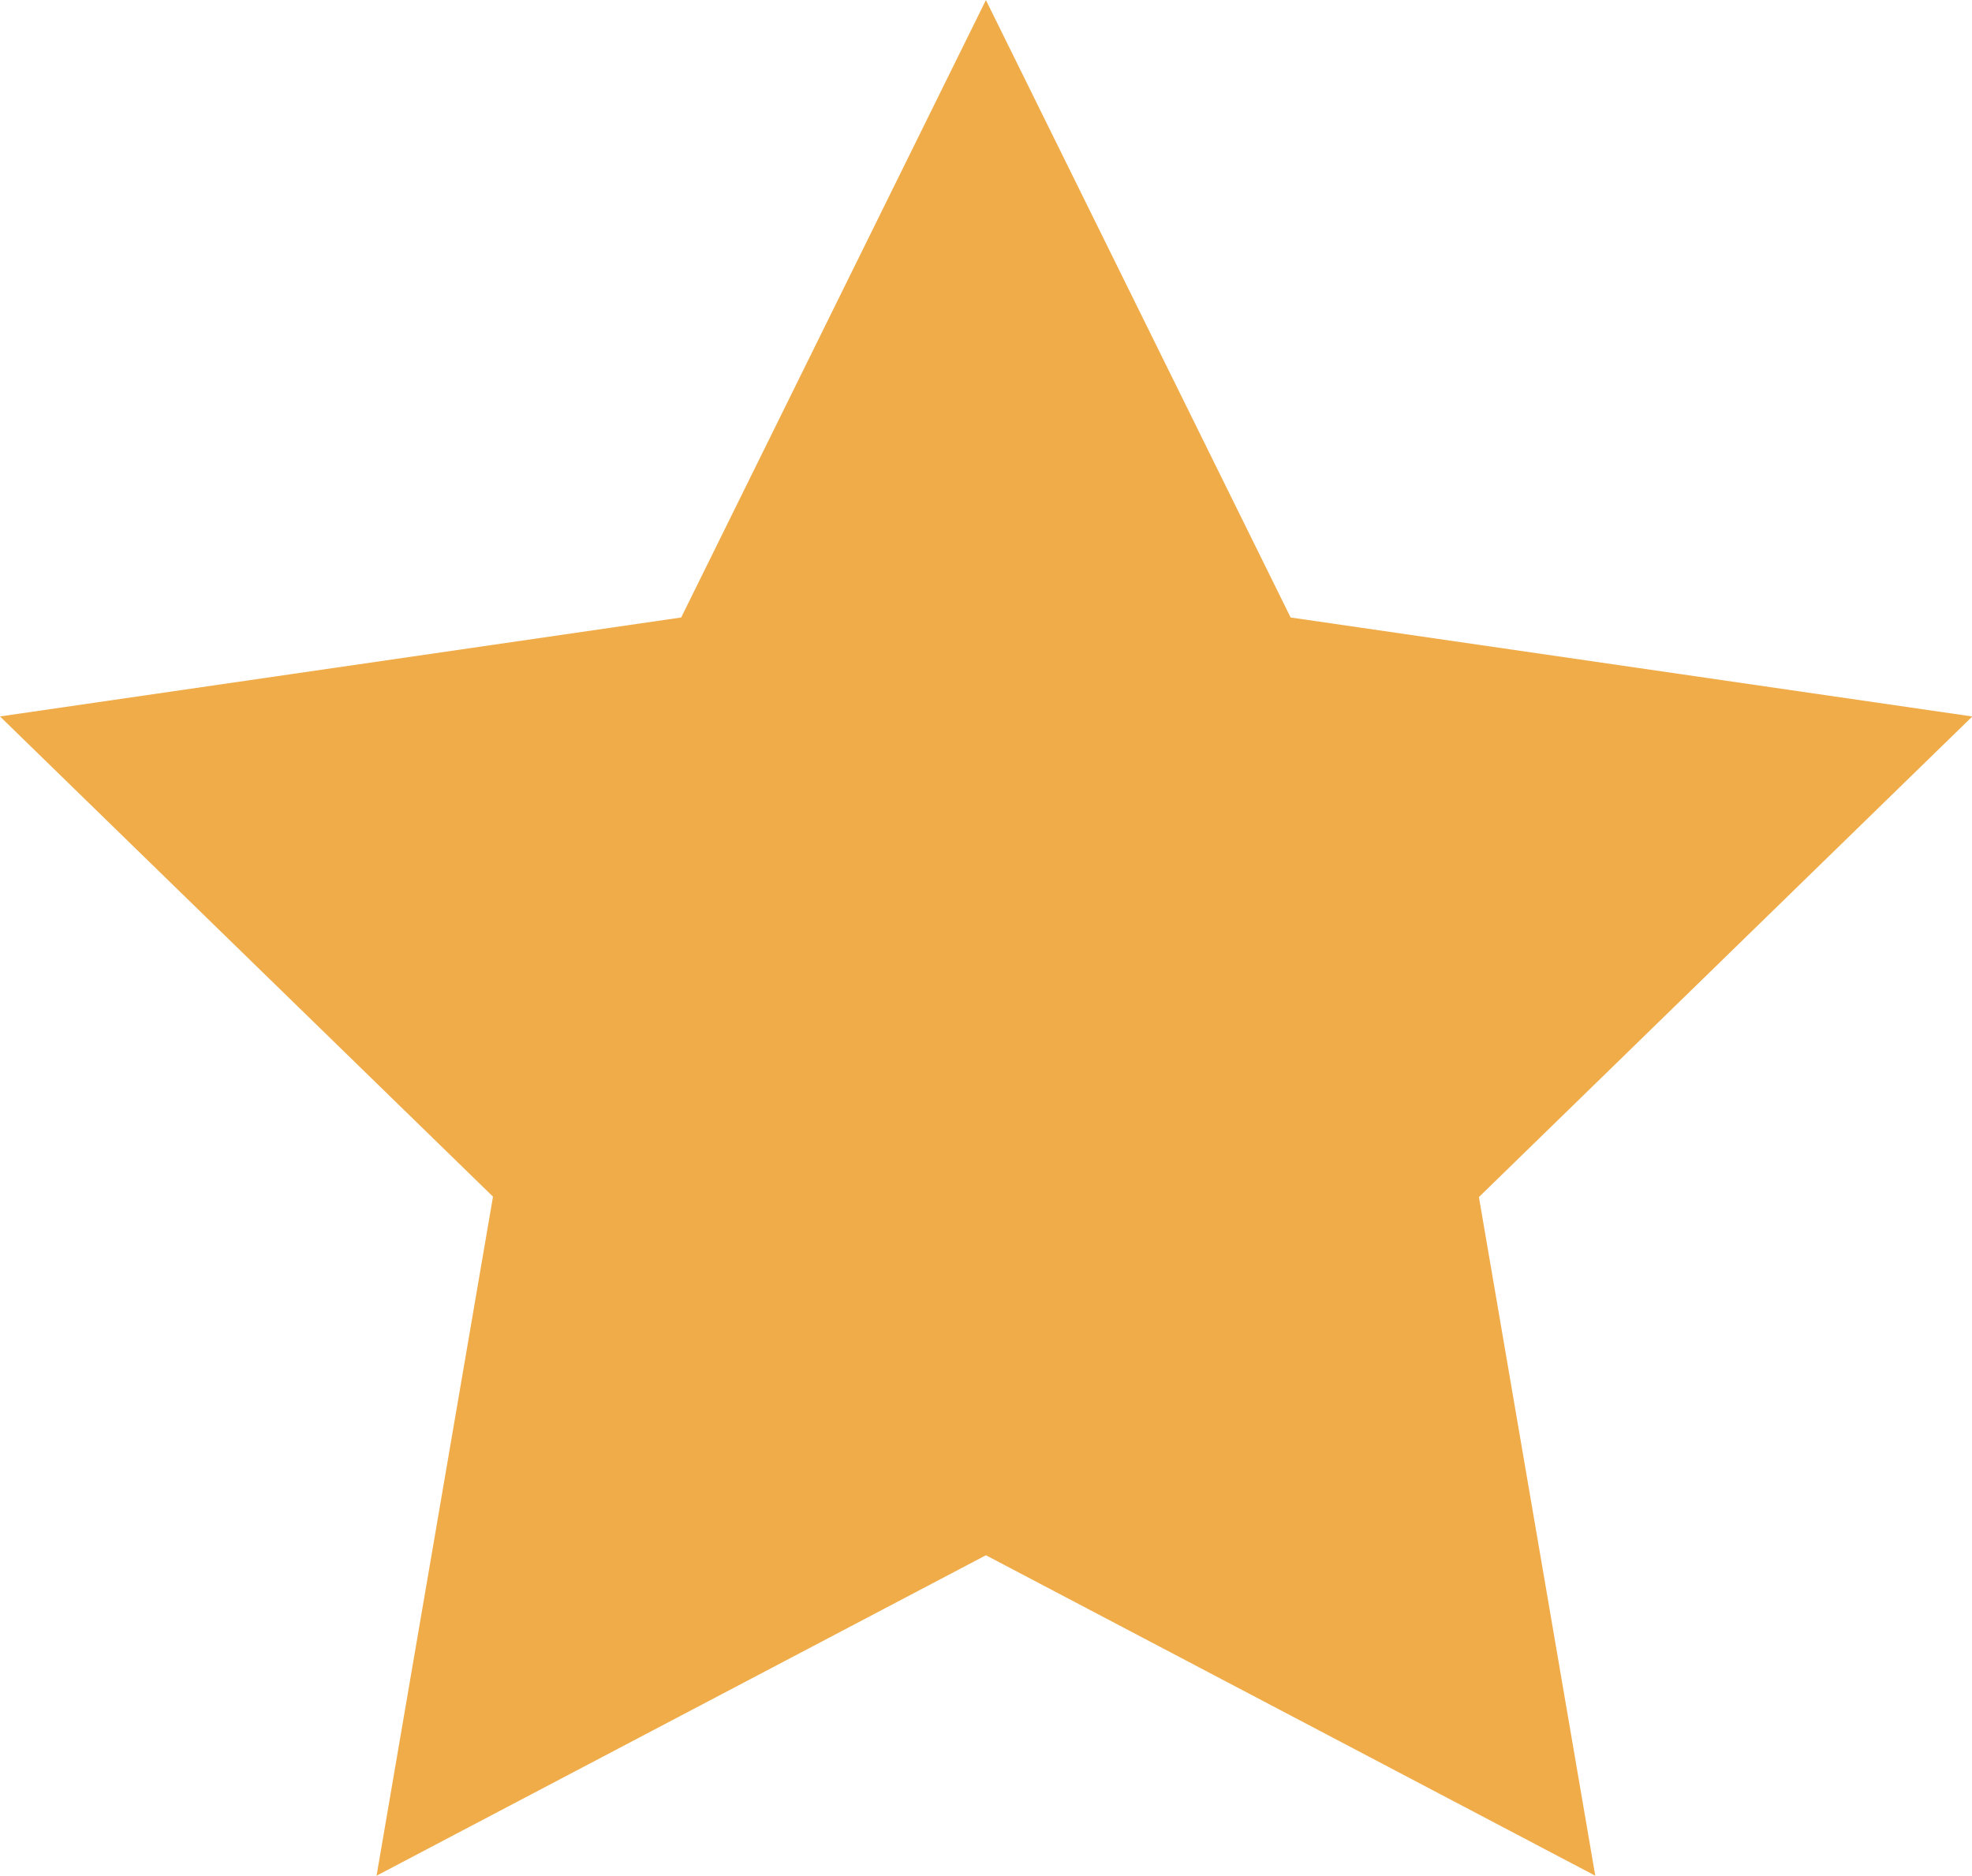<svg xmlns="http://www.w3.org/2000/svg" width="23" height="21.874" viewBox="0 0 23 21.874"><defs><style>.a{fill:#efac49;}</style></defs><path class="a" d="M25.571,11.038,17.624,9.884l-3.554-7.2-3.554,7.2L2.571,11.038l5.75,5.6L6.963,24.557l7.107-3.737,7.107,3.737-1.357-7.914,5.75-5.6Z" transform="translate(-2.571 -2.683)"/></svg>